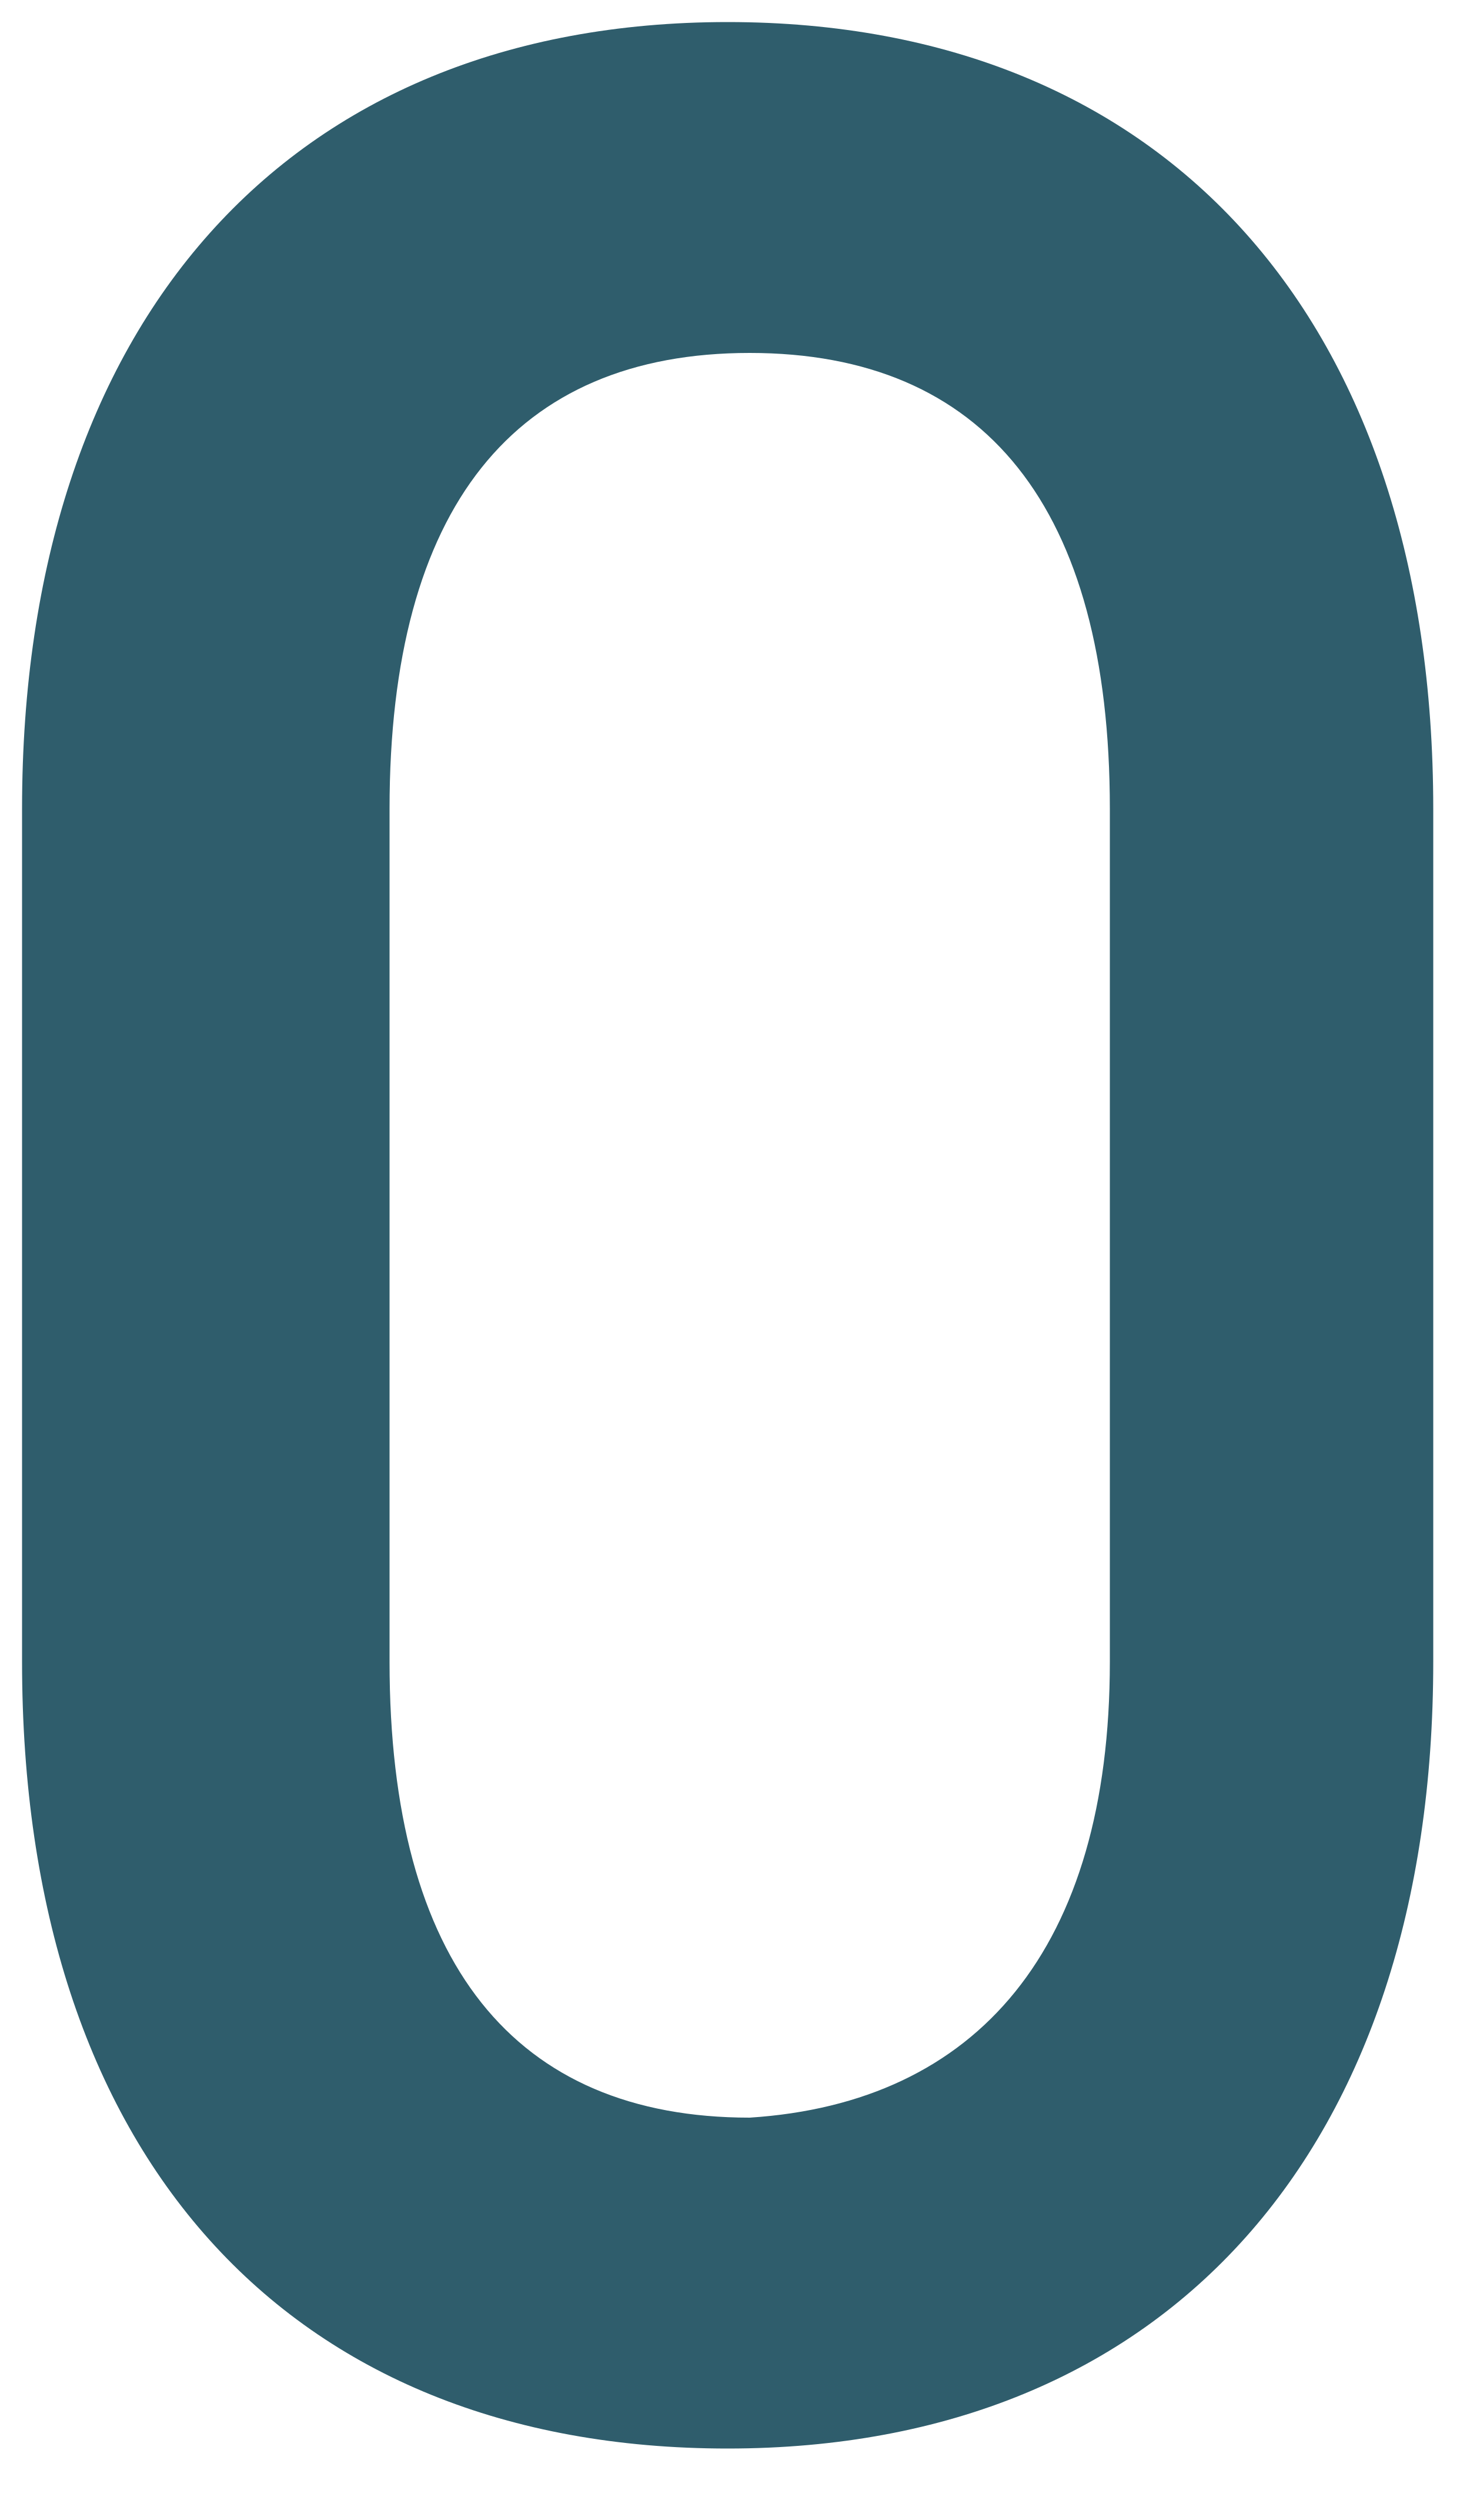 <?xml version="1.0" encoding="UTF-8"?> <svg xmlns="http://www.w3.org/2000/svg" width="20" height="34" viewBox="0 0 20 34" fill="none"> <path d="M0.3 22.6V11C0.3 4.4 3.9 0.3 9.9 0.3C15.9 0.3 19.5 4.4 19.5 11V22.6C19.5 29.2 15.9 33.3 9.9 33.3C3.9 33.3 0.3 29.3 0.3 22.6ZM15.1 22.6V11C15.1 6.9 13.4 4.8 10.2 4.8C7 4.8 5.3 6.9 5.3 11V22.6C5.3 26.7 7 28.8 10.2 28.8C13.3 28.6 15.1 26.5 15.1 22.6Z" fill="#2F5D6C"></path> </svg> 